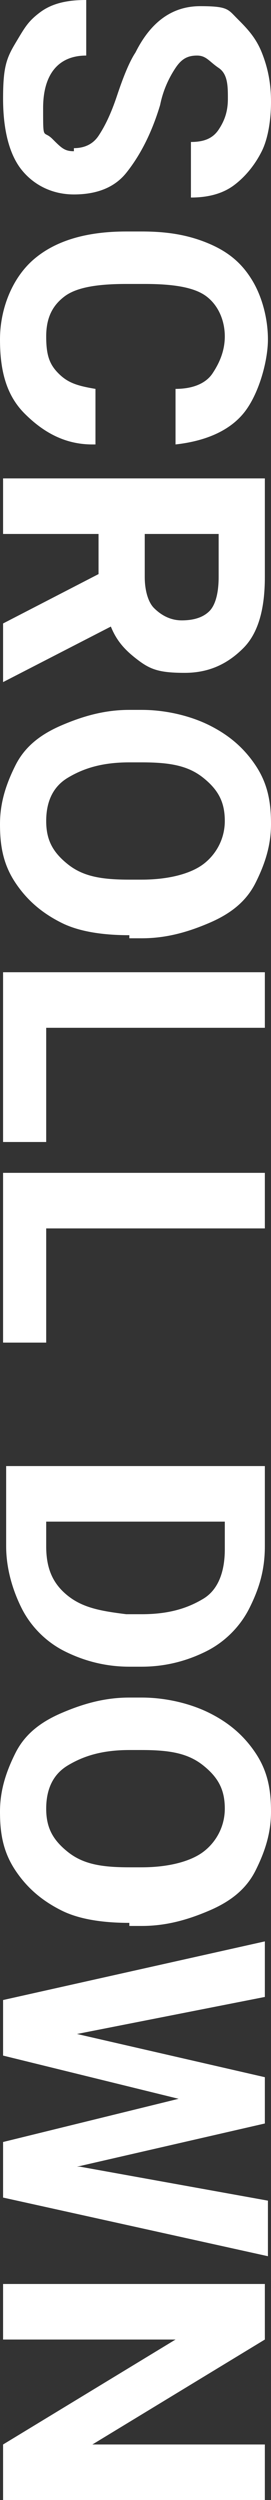 <?xml version="1.0" encoding="UTF-8"?>
<svg id="_レイヤー_1" data-name="レイヤー_1" xmlns="http://www.w3.org/2000/svg" version="1.1" viewBox="0 0 8.8 81">
  <rect x="0" y="0" width="8.8" height="81" fill="#333333" stroke="none"/>
  <!-- Generator: Adobe Illustrator 29.1.0, SVG Export Plug-In . SVG Version: 2.1.0 Build 142)  -->
  <defs>
    <style>
      .st0 {
        fill: #fff;
      }
    </style>
  </defs>
  <path class="st0" d="M2.4,4.8c.3,0,.6-.1.8-.4s.4-.7.6-1.3.4-1.1.6-1.4c.5-1,1.2-1.5,2.1-1.5s.9.1,1.2.4.6.6.8,1.1.3,1,.3,1.6-.1,1.2-.3,1.6-.5.8-.9,1.1-.9.4-1.4.4v-1.8c.4,0,.7-.1.9-.4s.3-.6.3-1,0-.8-.3-1-.4-.4-.7-.4-.5.1-.7.4-.4.7-.5,1.2c-.3,1-.7,1.7-1.1,2.2s-1,.7-1.7.7-1.3-.3-1.7-.8-.6-1.3-.6-2.3.1-1.3.4-1.8S.9.7,1.3.4s.9-.4,1.5-.4v1.8c-.9,0-1.4.6-1.4,1.7s0,.7.3,1,.4.4.7.4Z"/>
  <path class="st0" d="M3,14.4c-.9,0-1.6-.4-2.2-1s-.8-1.4-.8-2.4.4-2,1.1-2.6,1.7-.9,3-.9h.5c.8,0,1.5.1,2.2.4s1.1.7,1.4,1.2.5,1.2.5,1.9-.3,1.8-.8,2.4-1.3.9-2.2,1v-1.8c.6,0,1-.2,1.2-.5s.4-.7.4-1.2-.2-1-.6-1.3-1.1-.4-2-.4h-.6c-.9,0-1.6.1-2,.4s-.6.7-.6,1.3.1.9.4,1.2.6.4,1.2.5v1.8Z"/>
  <path class="st0" d="M3.2,18.7v-1.4H.1v-1.8h8.5v3.2c0,1-.2,1.8-.7,2.3s-1.1.8-1.9.8-1.1-.1-1.5-.4-.7-.6-.9-1.1l-3.5,1.8h0v-1.9l3.1-1.6ZM4.7,17.3v1.4c0,.4.1.8.3,1s.5.4.9.4.7-.1.9-.3.3-.6.3-1.1v-1.4h-2.6Z"/>
  <path class="st0" d="M4.2,30.3c-.8,0-1.6-.1-2.2-.4s-1.1-.7-1.5-1.3-.5-1.2-.5-1.9.2-1.3.5-1.9.8-1,1.5-1.3,1.4-.5,2.2-.5h.4c.8,0,1.6.2,2.2.5s1.1.7,1.5,1.3.5,1.2.5,1.9-.2,1.3-.5,1.9-.8,1-1.5,1.3-1.4.5-2.2.5h-.4ZM4.6,28.5c.9,0,1.6-.2,2-.5s.7-.8.7-1.4-.2-1-.7-1.4-1.1-.5-2-.5h-.4c-.9,0-1.5.2-2,.5s-.7.8-.7,1.4.2,1,.7,1.4,1.1.5,2,.5h.4Z"/>
  <path class="st0" d="M1.5,33.3v3.7H.1v-5.5h8.5v1.8H1.5Z"/>
  <path class="st0" d="M1.5,39.8v3.7H.1v-5.5h8.5v1.8H1.5Z"/>
  <path class="st0" d="M.1,47.5h8.5v2.6c0,.8-.2,1.4-.5,2s-.8,1.1-1.4,1.4-1.3.5-2.1.5h-.4c-.8,0-1.5-.2-2.1-.5s-1.1-.8-1.4-1.4-.5-1.3-.5-2v-2.6ZM7.2,49.3H1.5v.8c0,.7.2,1.2.7,1.6s1.1.5,1.9.6h.5c.9,0,1.5-.2,2-.5s.7-.9.7-1.6v-.9Z"/>
  <path class="st0" d="M4.2,62.3c-.8,0-1.6-.1-2.2-.4s-1.1-.7-1.5-1.3-.5-1.2-.5-1.9.2-1.3.5-1.9.8-1,1.5-1.3,1.4-.5,2.2-.5h.4c.8,0,1.6.2,2.2.5s1.1.7,1.5,1.3.5,1.2.5,1.9-.2,1.3-.5,1.9-.8,1-1.5,1.3-1.4.5-2.2.5h-.4ZM4.6,60.5c.9,0,1.6-.2,2-.5s.7-.8.7-1.4-.2-1-.7-1.4-1.1-.5-2-.5h-.4c-.9,0-1.5.2-2,.5s-.7.8-.7,1.4.2,1,.7,1.4,1.1.5,2,.5h.4Z"/>
  <path class="st0" d="M2.6,70.2l6.1,1.1v1.8L.1,71.2v-1.8l5.7-1.4-5.7-1.4v-1.8l8.5-1.9v1.8l-6.1,1.2,6.1,1.4v1.5l-6.1,1.4Z"/>
  <path class="st0" d="M.1,81v-1.8l5.6-3.4H.1v-1.8h8.5v1.8l-5.6,3.4h5.6v1.8H.1Z"/>
</svg>